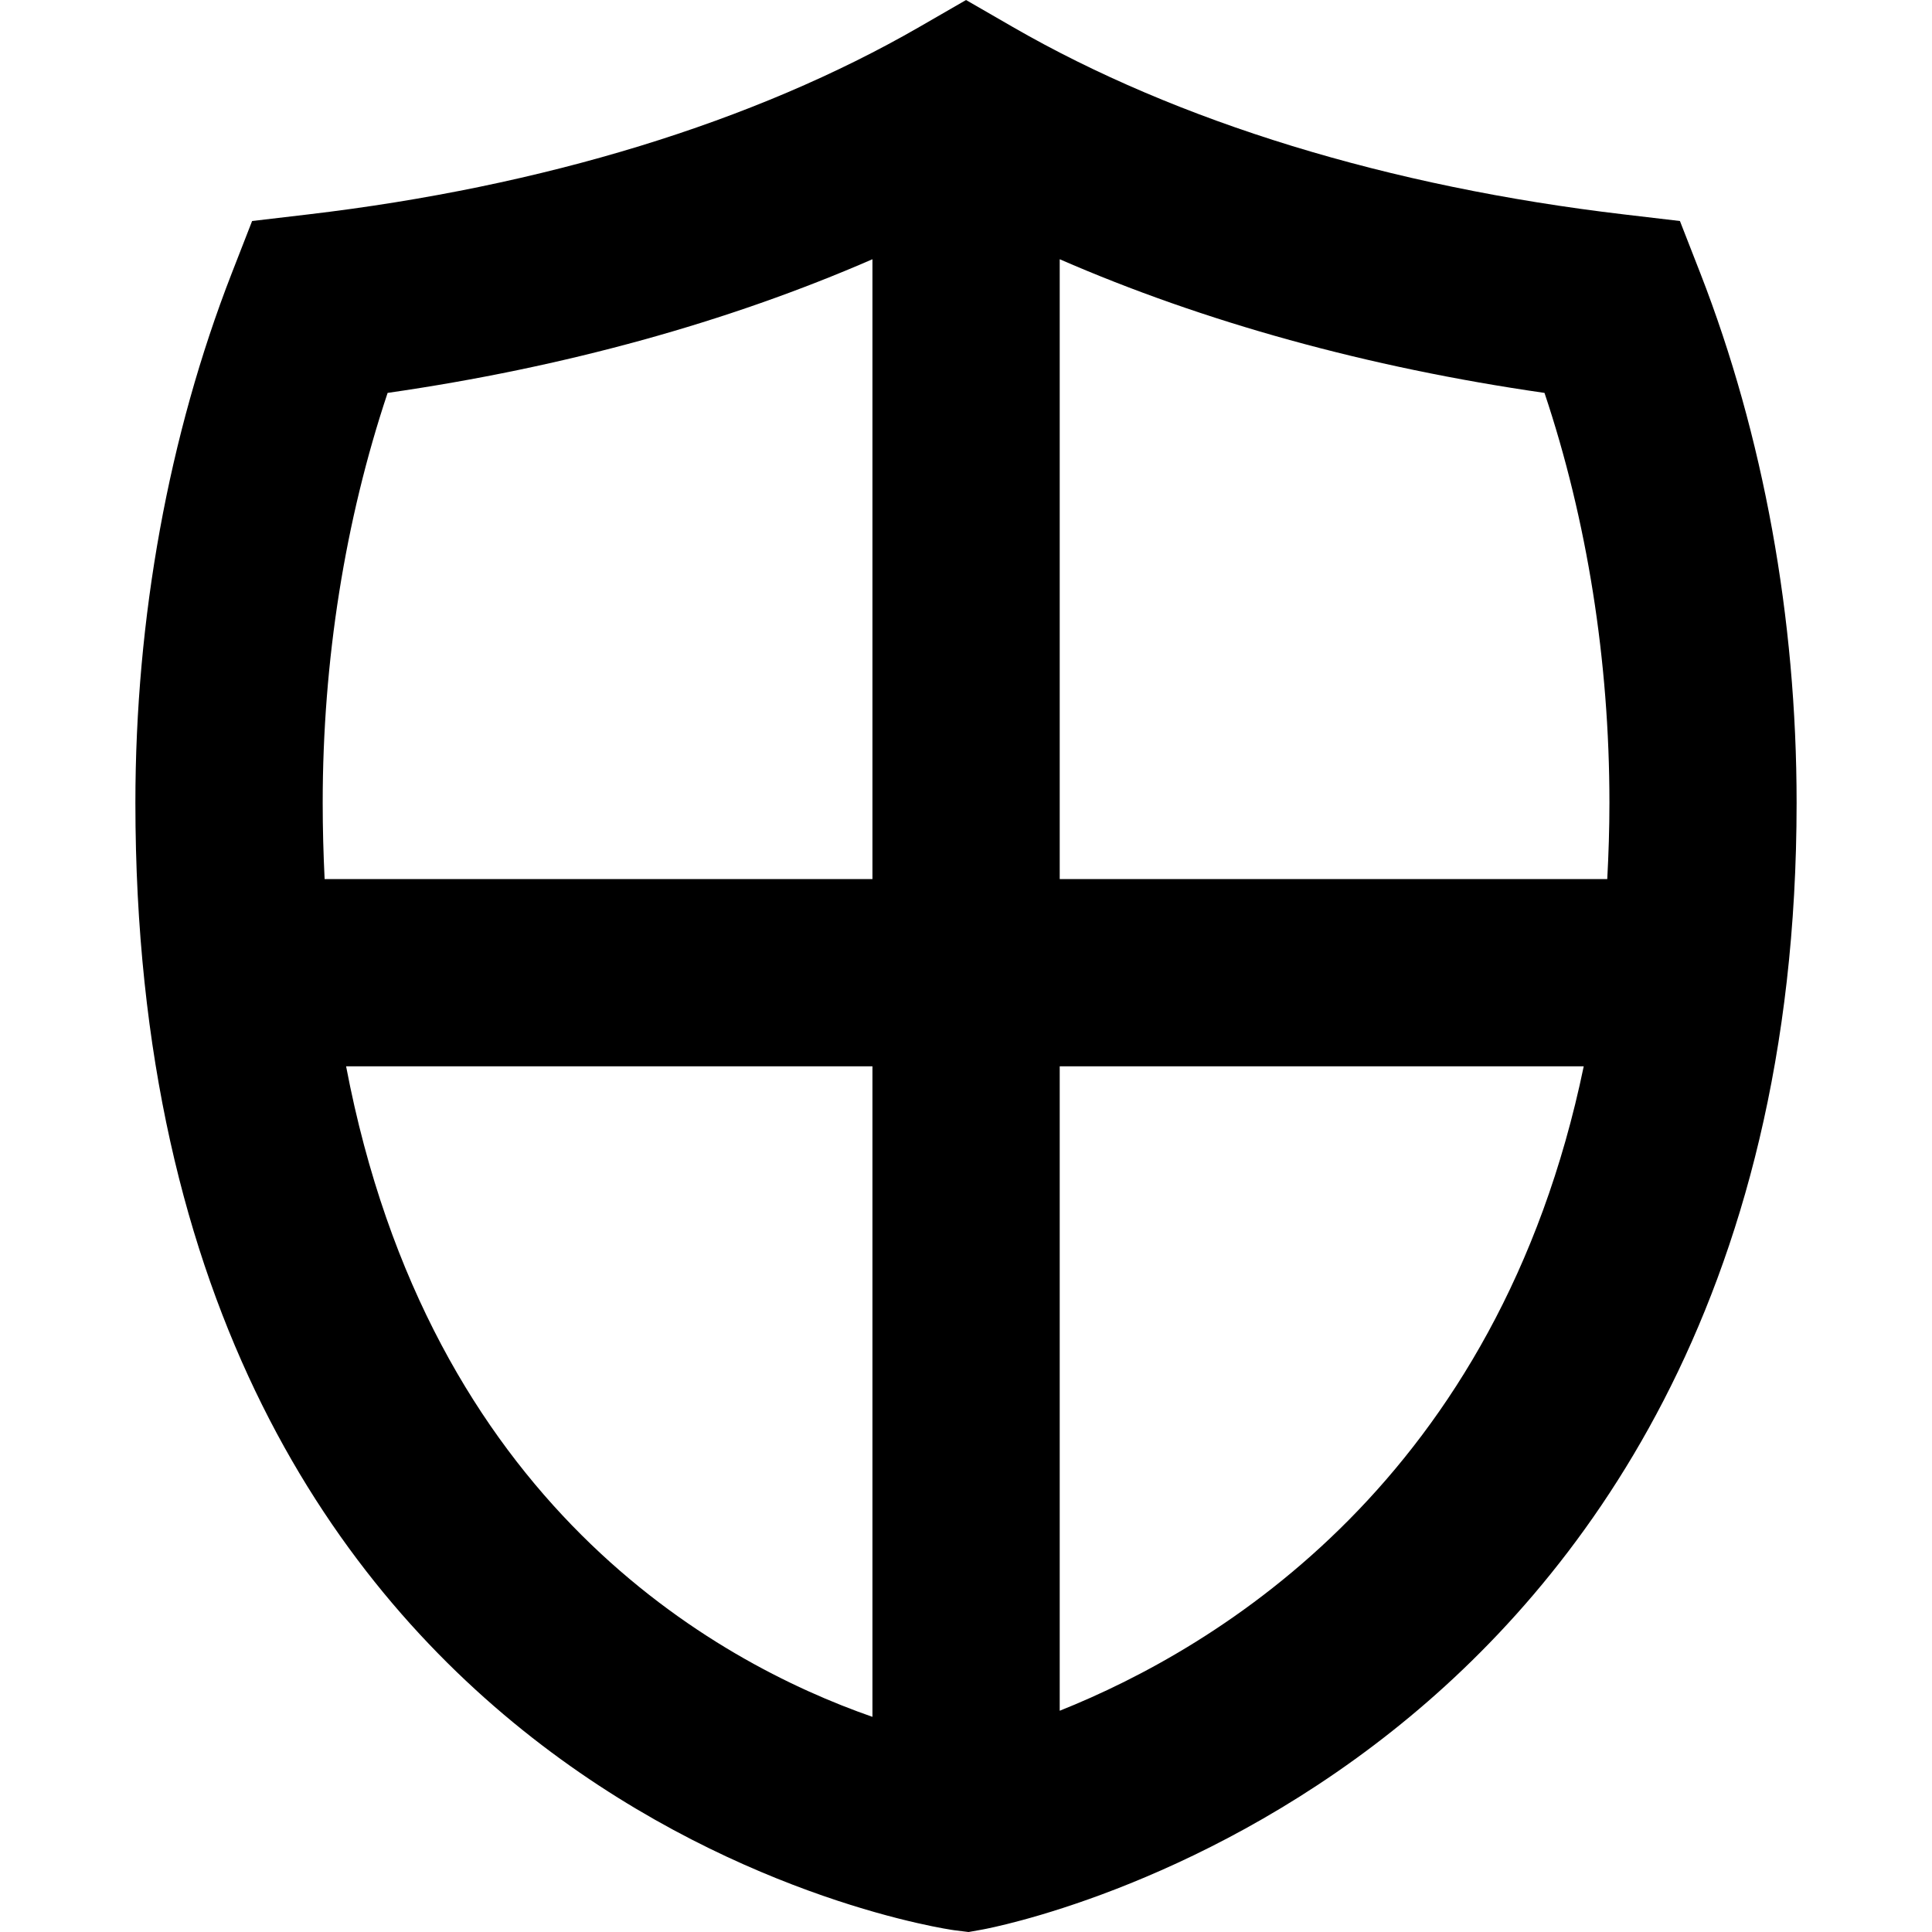 <?xml version="1.0" encoding="iso-8859-1"?>
<!-- Uploaded to: SVG Repo, www.svgrepo.com, Generator: SVG Repo Mixer Tools -->
<!DOCTYPE svg PUBLIC "-//W3C//DTD SVG 1.1//EN" "http://www.w3.org/Graphics/SVG/1.1/DTD/svg11.dtd">
<svg fill="#000000" version="1.1" id="Capa_1" xmlns="http://www.w3.org/2000/svg" xmlns:xlink="http://www.w3.org/1999/xlink" 
	 width="800px" height="800px" viewBox="0 0 48.118 48.117"
	 xml:space="preserve">
<g>
	<path d="M42.35,6.81l-0.51-1.306L40.448,5.34c-5.855-0.689-11.12-2.302-15.223-4.668L24.06,0l-1.165,0.672
		C18.791,3.038,13.529,4.651,7.672,5.34L6.279,5.504L5.77,6.81c-1.568,4.027-2.398,8.587-2.398,13.183
		c0,25.167,20.188,28.053,20.391,28.08l0.36,0.045l0.357-0.064c0.211-0.04,5.22-0.99,10.206-4.951
		c4.59-3.642,10.06-10.605,10.06-23.108C44.747,15.397,43.918,10.838,42.35,6.81z M40.084,19.993c0,0.652-0.021,1.284-0.054,1.901
		H26.393V6.456c3.582,1.561,7.67,2.695,12.074,3.329C39.528,12.956,40.084,16.454,40.084,19.993z M9.654,9.785
		c4.406-0.634,8.494-1.769,12.075-3.329v15.438H8.085c-0.03-0.617-0.048-1.249-0.048-1.901C8.037,16.454,8.594,12.956,9.654,9.785z
		 M8.62,26.557h13.109v16.202C17.803,41.391,10.695,37.445,8.62,26.557z M26.393,42.607V26.557h13.051
		C37.311,36.846,30.338,41.033,26.393,42.607z"/>
</g>
</svg>